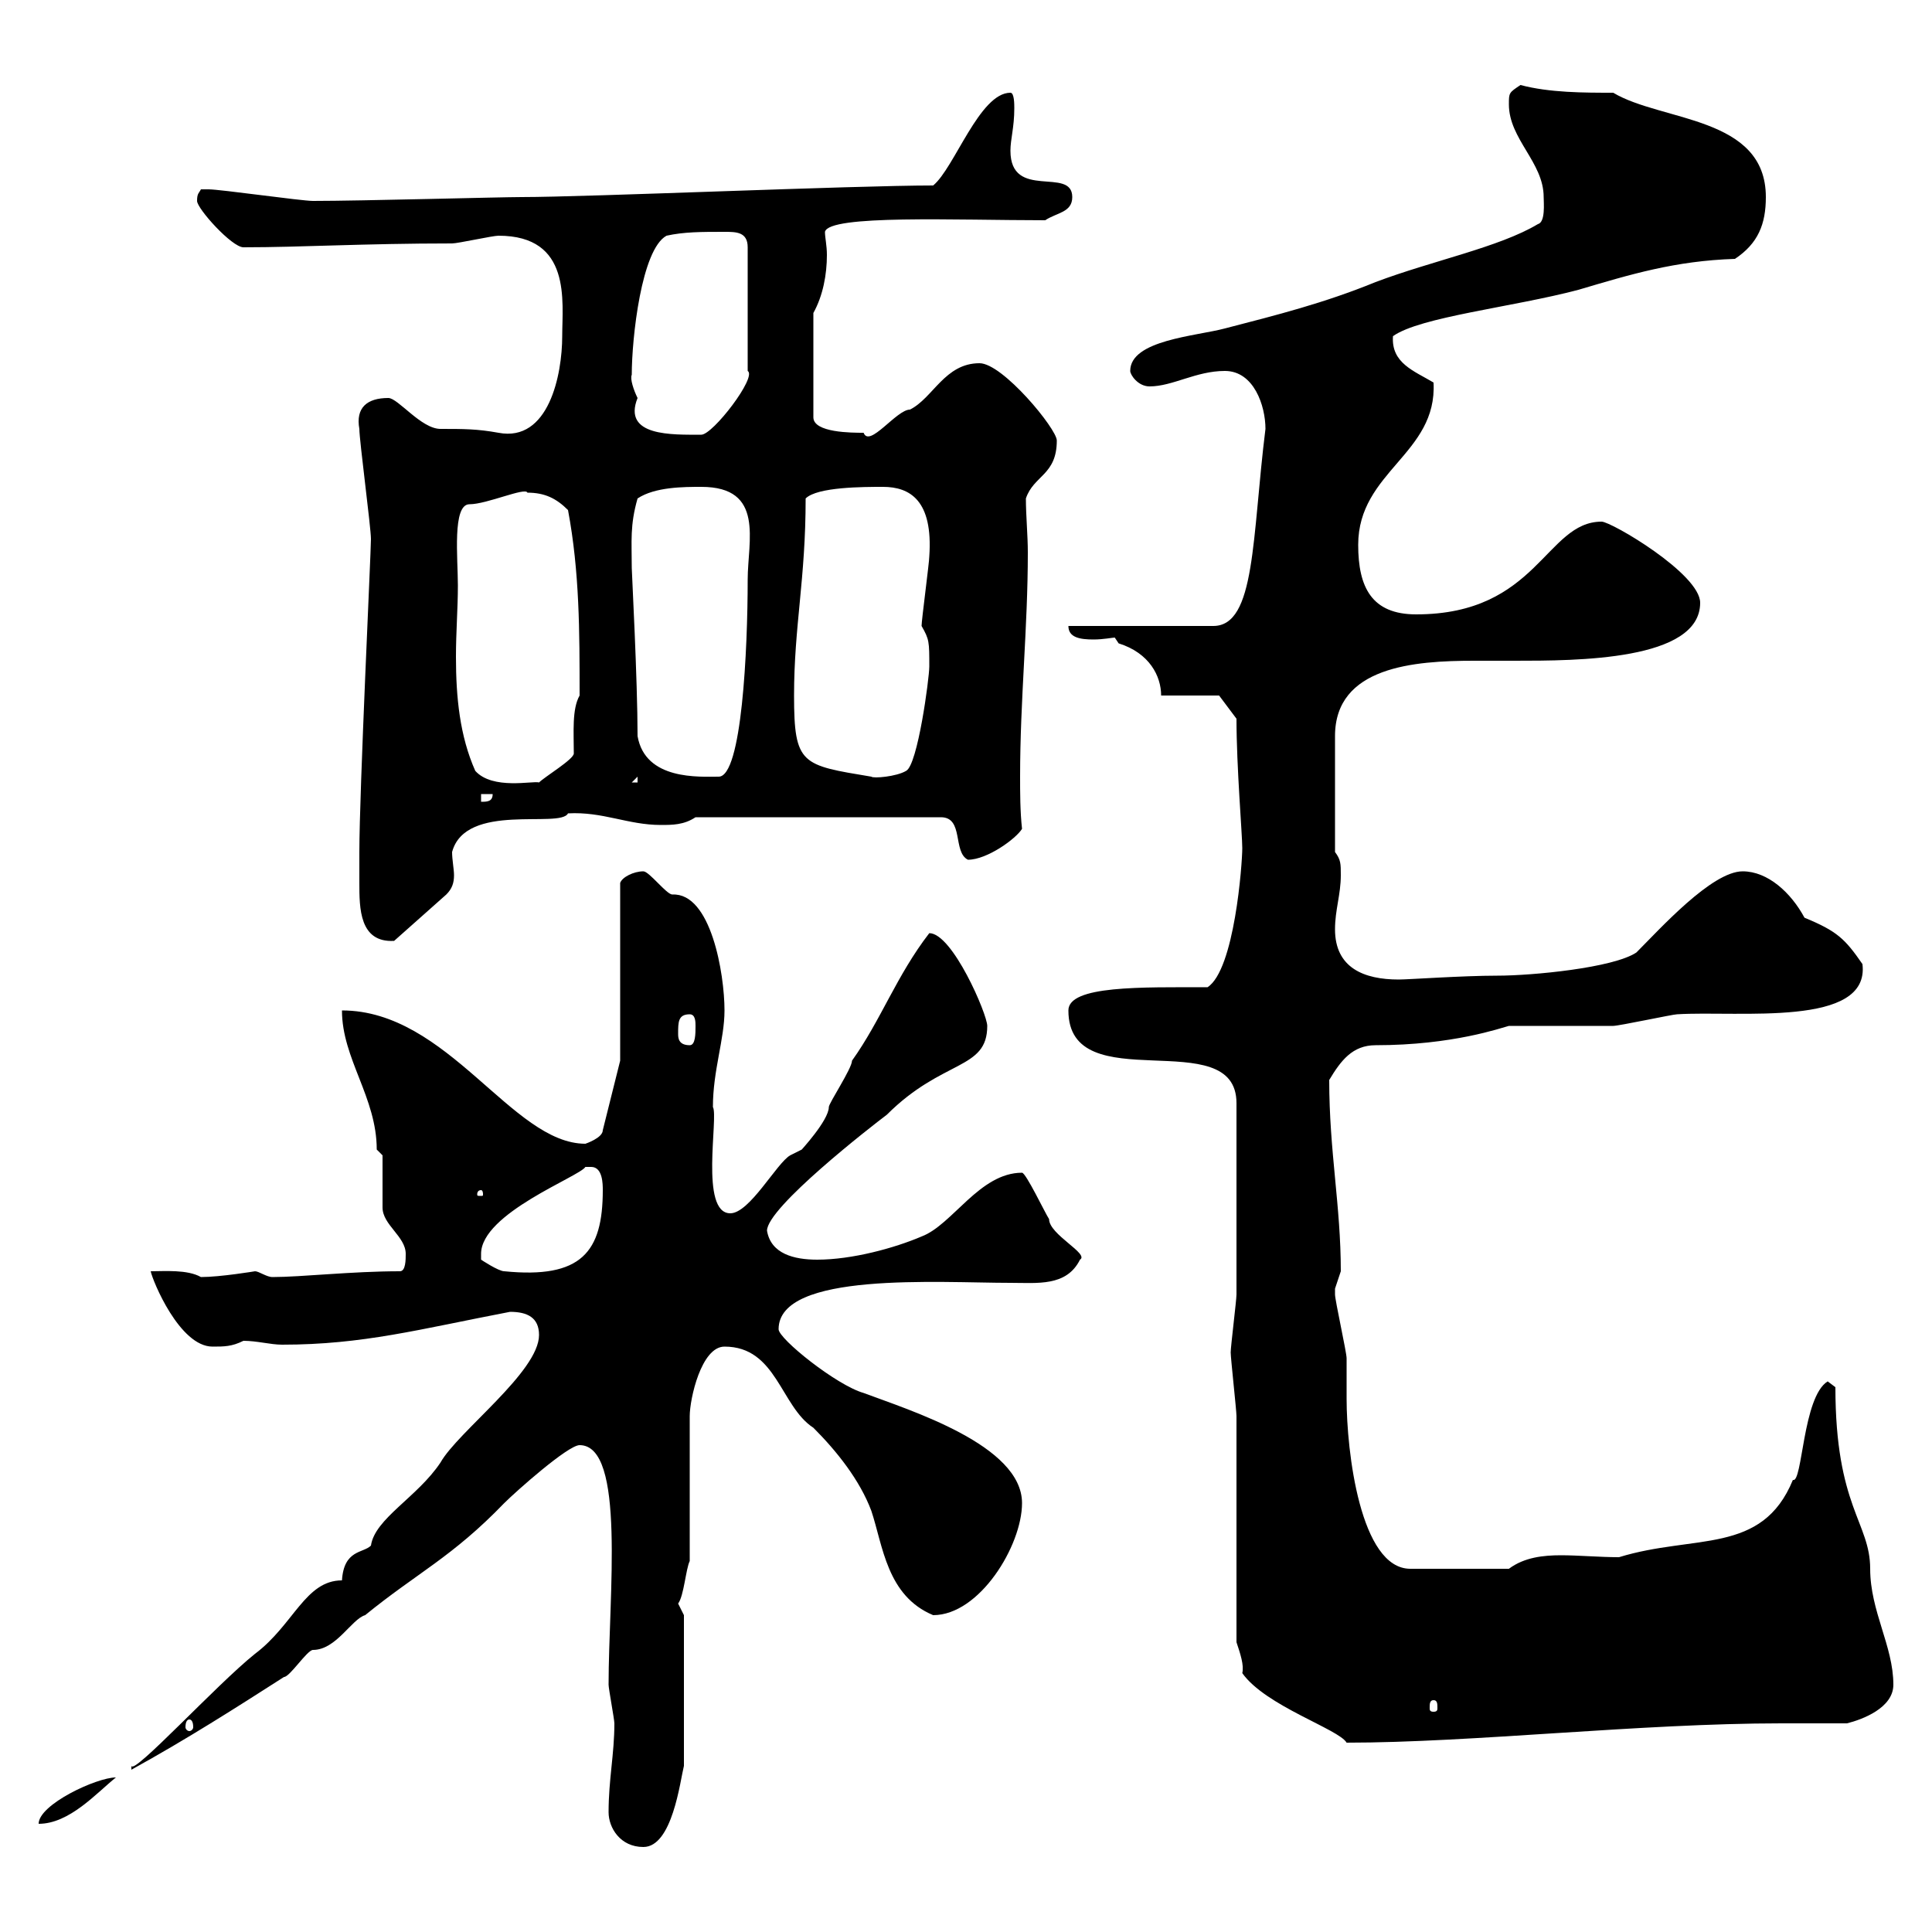 <svg xmlns="http://www.w3.org/2000/svg" xmlns:xlink="http://www.w3.org/1999/xlink" width="300" height="300"><path d="M94.50 281.40C94.50 283.80 96.30 286.80 99.90 286.80C104.40 286.80 105.60 276.60 106.20 274.20L106.20 250.80C106.20 250.80 105.30 249 105.30 249C106.20 247.80 106.50 243.60 107.10 242.40L107.10 219.90C107.10 217.20 108.90 209.10 112.50 209.10C120.60 209.10 121.20 218.40 126.30 221.70C129.90 225.30 133.50 229.80 135.30 234.60C137.10 240 137.70 247.80 144.90 250.80C152.10 250.80 158.70 240 158.70 233.40C158.70 224.40 141.30 219 134.10 216.30C129.90 215.10 120.90 207.90 120.90 206.40C120.90 197.40 145.80 199.20 156.90 199.20C161.10 199.20 165.60 199.80 167.70 195.60C169.20 194.70 162.90 191.70 162.90 189.30C162.30 188.40 159.30 182.10 158.70 182.10C152.10 182.10 147.90 190.20 143.10 192C138.90 193.80 132.30 195.60 126.90 195.60C123.30 195.60 119.70 194.70 119.10 191.10C119.10 187.50 135.30 174.90 137.70 173.10C146.40 164.40 153.30 166.20 153.30 159.30C153.30 157.50 147.90 144.90 144.30 144.90C139.20 151.50 136.80 158.40 132.30 164.70C132.30 165.90 128.70 171.30 128.70 171.90C128.70 174 124.20 178.80 124.50 178.50C124.50 178.50 122.70 179.40 122.70 179.40C120.60 180.60 116.40 188.40 113.40 188.40C108.60 188.40 111.60 173.40 110.70 171.90C110.70 166.20 112.50 161.40 112.50 156.90C112.50 151.20 110.40 138.60 104.40 138.90C103.50 138.90 100.80 135.30 99.90 135.30C98.40 135.30 96.60 136.20 96.30 137.10L96.30 164.70L93.60 175.50C93.60 176.70 90.90 177.60 90.90 177.60C79.50 177.60 69.60 156.90 53.10 156.90C53.10 164.40 58.50 170.40 58.50 178.50L59.40 179.40C59.40 180.30 59.40 186.60 59.40 187.50C59.40 190.20 63 192 63 194.70C63 195.60 63 197.40 62.10 197.40C54.60 197.40 46.80 198.30 42.30 198.30C41.40 198.30 40.20 197.40 39.60 197.40C39.60 197.40 34.20 198.30 31.20 198.30C29.10 197.10 25.50 197.40 23.40 197.40C23.70 198.90 27.90 209.10 33 209.10C34.80 209.10 36 209.10 37.80 208.20C39.90 208.20 42 208.80 43.80 208.80C56.40 208.80 65.10 206.40 79.20 203.70C81.90 203.70 83.70 204.60 83.70 207.30C83.70 213 71.10 222.30 68.40 227.10C64.80 232.50 58.20 235.80 57.60 240C56.40 241.20 53.40 240.60 53.10 245.40C47.40 245.40 45.60 252.30 39.60 256.80C33.60 261.60 20.70 275.70 20.40 274.20C20.40 274.80 20.40 274.80 20.40 274.80C29.10 270 36.60 265.20 44.10 260.40C45 260.40 47.70 256.20 48.60 256.20C52.20 256.20 54.60 251.40 56.70 250.80C64.80 244.20 70.20 241.80 78.30 233.40C80.10 231.60 88.20 224.40 90 224.40C97.20 224.40 94.50 247.80 94.50 261.60C94.50 262.20 95.40 267 95.40 267.60C95.40 272.40 94.50 276.30 94.50 281.40ZM18 276C15 276 6 280.20 6 283.20C10.80 283.20 15 278.40 18 276ZM192 255C192.60 256.80 193.20 258.60 192.90 259.80C196.50 264.90 207.90 268.50 209.10 270.60C228.60 270.60 254.70 267.60 276.60 267.60C279.90 267.60 283.50 267.60 286.80 267.60C289.20 267 294 265.20 294 261.60C294 255.60 290.40 250.20 290.40 243.60C290.40 236.40 285 234 285 215.40L283.80 214.50C279.90 216.90 279.90 230.40 278.40 229.80C273.60 241.50 263.10 238.20 251.40 241.80C248.40 241.80 245.10 241.50 242.40 241.50C239.70 241.50 236.70 241.80 234.30 243.60L219 243.60C211.20 243.60 209.10 225.30 209.10 217.20C209.10 216.30 209.10 211.80 209.10 210.90C209.10 210 207.30 201.90 207.30 201C207.30 201 207.30 201 207.30 200.10C207.30 200.10 208.20 197.40 208.20 197.40C208.20 187.20 206.40 178.80 206.40 167.70C208.20 164.70 210 162.30 213.60 162.30C225.60 162.30 233.10 159.60 234.30 159.30C236.10 159.30 248.70 159.30 250.50 159.30C251.40 159.30 259.80 157.50 260.40 157.50C270 156.90 290.40 159.60 289.20 149.70C286.50 145.80 285.30 144.60 280.20 142.50C278.10 138.60 274.50 135.30 270.60 135.30C265.80 135.30 257.70 144.30 254.10 147.90C250.50 150.30 237.90 151.50 232.50 151.50C227.10 151.50 218.70 152.10 217.20 152.10C211.80 152.10 207.30 150.30 207.30 144.30C207.30 141.30 208.20 138.90 208.20 135.90C208.20 134.10 208.20 133.50 207.30 132.30L207.30 114.30C207.30 103.50 219.60 102.60 228.90 102.60C231.30 102.60 233.40 102.60 235.20 102.60C244.80 102.60 264 102.60 264 93.60C264 89.10 250.20 81 248.70 81C240 81 238.80 95.40 219.90 95.40C213 95.40 210.90 91.20 210.90 84.60C210.90 73.20 223.20 70.50 222.60 59.40C219.60 57.60 216 56.40 216.30 52.20C220.50 49.20 234.90 47.70 245.10 45C253.20 42.60 260.10 40.50 269.40 40.20C273 37.80 274.20 34.80 274.20 30.60C274.20 18 258 18.90 250.50 14.40C246 14.40 240.60 14.40 236.10 13.20C234.30 14.40 234.30 14.40 234.30 16.20C234.30 21.60 239.70 25.20 239.70 30.60C239.70 31.50 240 34.50 238.80 34.80C232.80 38.40 222.30 40.50 213.60 43.80C205.50 47.10 198.30 48.90 190.20 51C185.70 52.20 175.50 52.80 175.50 57.60C175.50 58.20 176.70 60 178.50 60C182.10 60 185.70 57.60 190.20 57.60C194.70 57.60 196.50 63 196.50 66.60C194.40 83.40 195 97.20 188.40 97.20L165.90 97.20C165.90 99 167.70 99.30 169.80 99.30C171.30 99.30 172.80 99 173.10 99C173.10 99 173.70 99.90 173.70 99.90C178.50 101.40 180.30 105 180.30 108L189.30 108L192 111.60C192 119.10 192.90 129.60 192.90 131.70C192.90 134.10 191.70 150.60 187.50 153.30C177.30 153.30 165.90 153 165.90 156.90C165.90 171 192 158.70 192 171.30C192 186.30 192 196.20 192 201C192 201.90 191.10 209.10 191.10 210C191.10 210.90 192 219 192 219.90C192 225.30 192 249.60 192 255ZM29.40 267C29.70 267 30 267.30 30 268.20C30 268.50 29.70 268.80 29.40 268.80C29.10 268.80 28.80 268.50 28.80 268.20C28.80 267.30 29.10 267 29.40 267ZM222.60 264C223.20 264 223.20 264.60 223.20 265.20C223.20 265.50 223.20 265.80 222.60 265.80C222 265.80 222 265.50 222 265.20C222 264.60 222 264 222.60 264ZM91.80 181.20C93.60 181.20 93.60 183.90 93.60 184.80C93.60 194.40 90.30 198.60 78.30 197.40C77.40 197.40 74.70 195.60 74.70 195.60L74.70 194.70C74.70 188.40 90 182.70 90.90 181.20C90.90 181.20 90.90 181.20 91.80 181.20ZM74.70 184.80C75 184.80 75 185.40 75 185.40C75 185.70 75 185.70 74.70 185.70C74.10 185.70 74.10 185.70 74.10 185.40C74.10 185.40 74.10 184.80 74.70 184.80ZM105.30 160.50C105.30 158.70 105.30 157.50 107.10 157.50C108 157.50 108 158.70 108 159.30C108 160.50 108 162.30 107.10 162.30C105.30 162.30 105.30 161.10 105.30 160.50ZM55.80 137.10C55.80 141 55.80 146.40 61.20 146.10L69.30 138.90C70.20 138 70.50 137.10 70.50 135.90C70.50 135 70.20 133.50 70.20 132.30C72.30 124.50 87 128.70 88.20 126.30C93.60 126 97.50 128.10 102.60 128.10C104.40 128.10 106.20 128.10 108 126.90L146.10 126.90C149.70 126.90 147.90 132.30 150.30 133.50C153.30 133.50 157.80 130.20 158.70 128.70C158.40 126 158.40 123 158.40 120.60C158.40 108.60 159.60 97.50 159.60 85.80C159.60 83.10 159.30 80.10 159.30 77.40C160.50 73.80 164.10 73.80 164.10 68.40C164.10 66.60 155.70 56.40 152.10 56.40C146.70 56.40 144.90 61.80 141.30 63.60C139.20 63.60 135 69.60 134.10 67.20C132.30 67.20 126.30 67.20 126.30 64.80L126.30 48.60C127.80 45.90 128.40 42.60 128.40 39.60C128.40 38.10 128.10 36.90 128.10 36C128.70 33.30 148.50 34.20 162.30 34.20C164.10 33 166.50 33 166.50 30.60C166.50 25.80 156.90 31.20 156.90 23.40C156.90 21.60 157.50 19.80 157.50 16.80C157.50 16.20 157.50 14.40 156.90 14.40C152.10 14.40 148.20 26.10 144.90 28.80C132.60 28.80 91.20 30.60 81 30.60C77.70 30.60 56.10 31.20 48.60 31.20C46.80 31.20 34.20 29.40 32.40 29.40C32.40 29.40 32.40 29.40 31.20 29.40C30.90 30 30.60 30 30.60 31.20C30.60 32.40 36 38.40 37.80 38.40C46.80 38.40 56.40 37.80 70.20 37.80C71.10 37.80 76.50 36.60 77.40 36.60C88.80 36.60 87.30 46.80 87.30 52.20C87.30 58.20 85.20 68.70 77.40 67.20C74.10 66.60 72 66.60 68.40 66.60C65.40 66.60 61.80 61.80 60.30 61.80C57 61.80 55.20 63.30 55.80 66.60C55.80 68.40 57.60 81.90 57.60 83.70C57.60 85.80 55.80 123 55.80 132.30C55.80 132.30 55.80 135.90 55.80 137.10ZM74.70 123.30L76.50 123.30C76.50 124.50 75.60 124.50 74.70 124.50ZM71.10 90.90C71.10 86.70 70.20 78.30 72.90 78.30C75.60 78.30 81.60 75.60 81.90 76.50C84.60 76.50 86.40 77.40 88.20 79.20C90 88.80 90 98.10 90 108C88.80 110.10 89.10 113.70 89.10 117C89.10 117.90 84.60 120.60 83.70 121.50C82.80 121.20 76.50 122.70 73.80 119.70C71.40 114.30 70.80 108.30 70.80 102C70.80 98.10 71.10 94.50 71.10 90.90ZM99 120.60L99 121.50L98.10 121.50ZM99 114.30C99 105.60 98.10 88.80 98.10 88.20C98.10 84 97.80 81.60 99 77.40C101.70 75.60 106.20 75.60 108.90 75.60C118.80 75.60 116.10 84 116.10 90C116.10 100.80 115.20 120.60 111.60 120.60C108.60 120.60 100.20 121.20 99 114.30ZM123.30 108C123.30 97.20 125.10 90 125.10 77.40C126.90 75.60 134.10 75.60 137.10 75.60C141.30 75.60 144.90 77.70 144.30 86.40C144.30 87.30 143.10 96.30 143.10 97.20C144.30 99.30 144.30 99.60 144.30 103.50C144.30 105.30 142.50 118.80 140.70 119.70C139.20 120.60 135.60 120.90 135.30 120.60C124.50 118.80 123.30 118.80 123.30 108ZM98.10 58.20C98.10 52.50 99.60 38.70 103.50 36.60C106.20 36 108.90 36 112.50 36C114.30 36 116.10 36 116.10 38.40L116.10 57.60C117.60 58.50 110.70 67.50 108.90 67.50C104.40 67.50 96.60 67.80 99 61.80C98.40 60.60 97.80 58.80 98.10 58.20Z"/></svg>